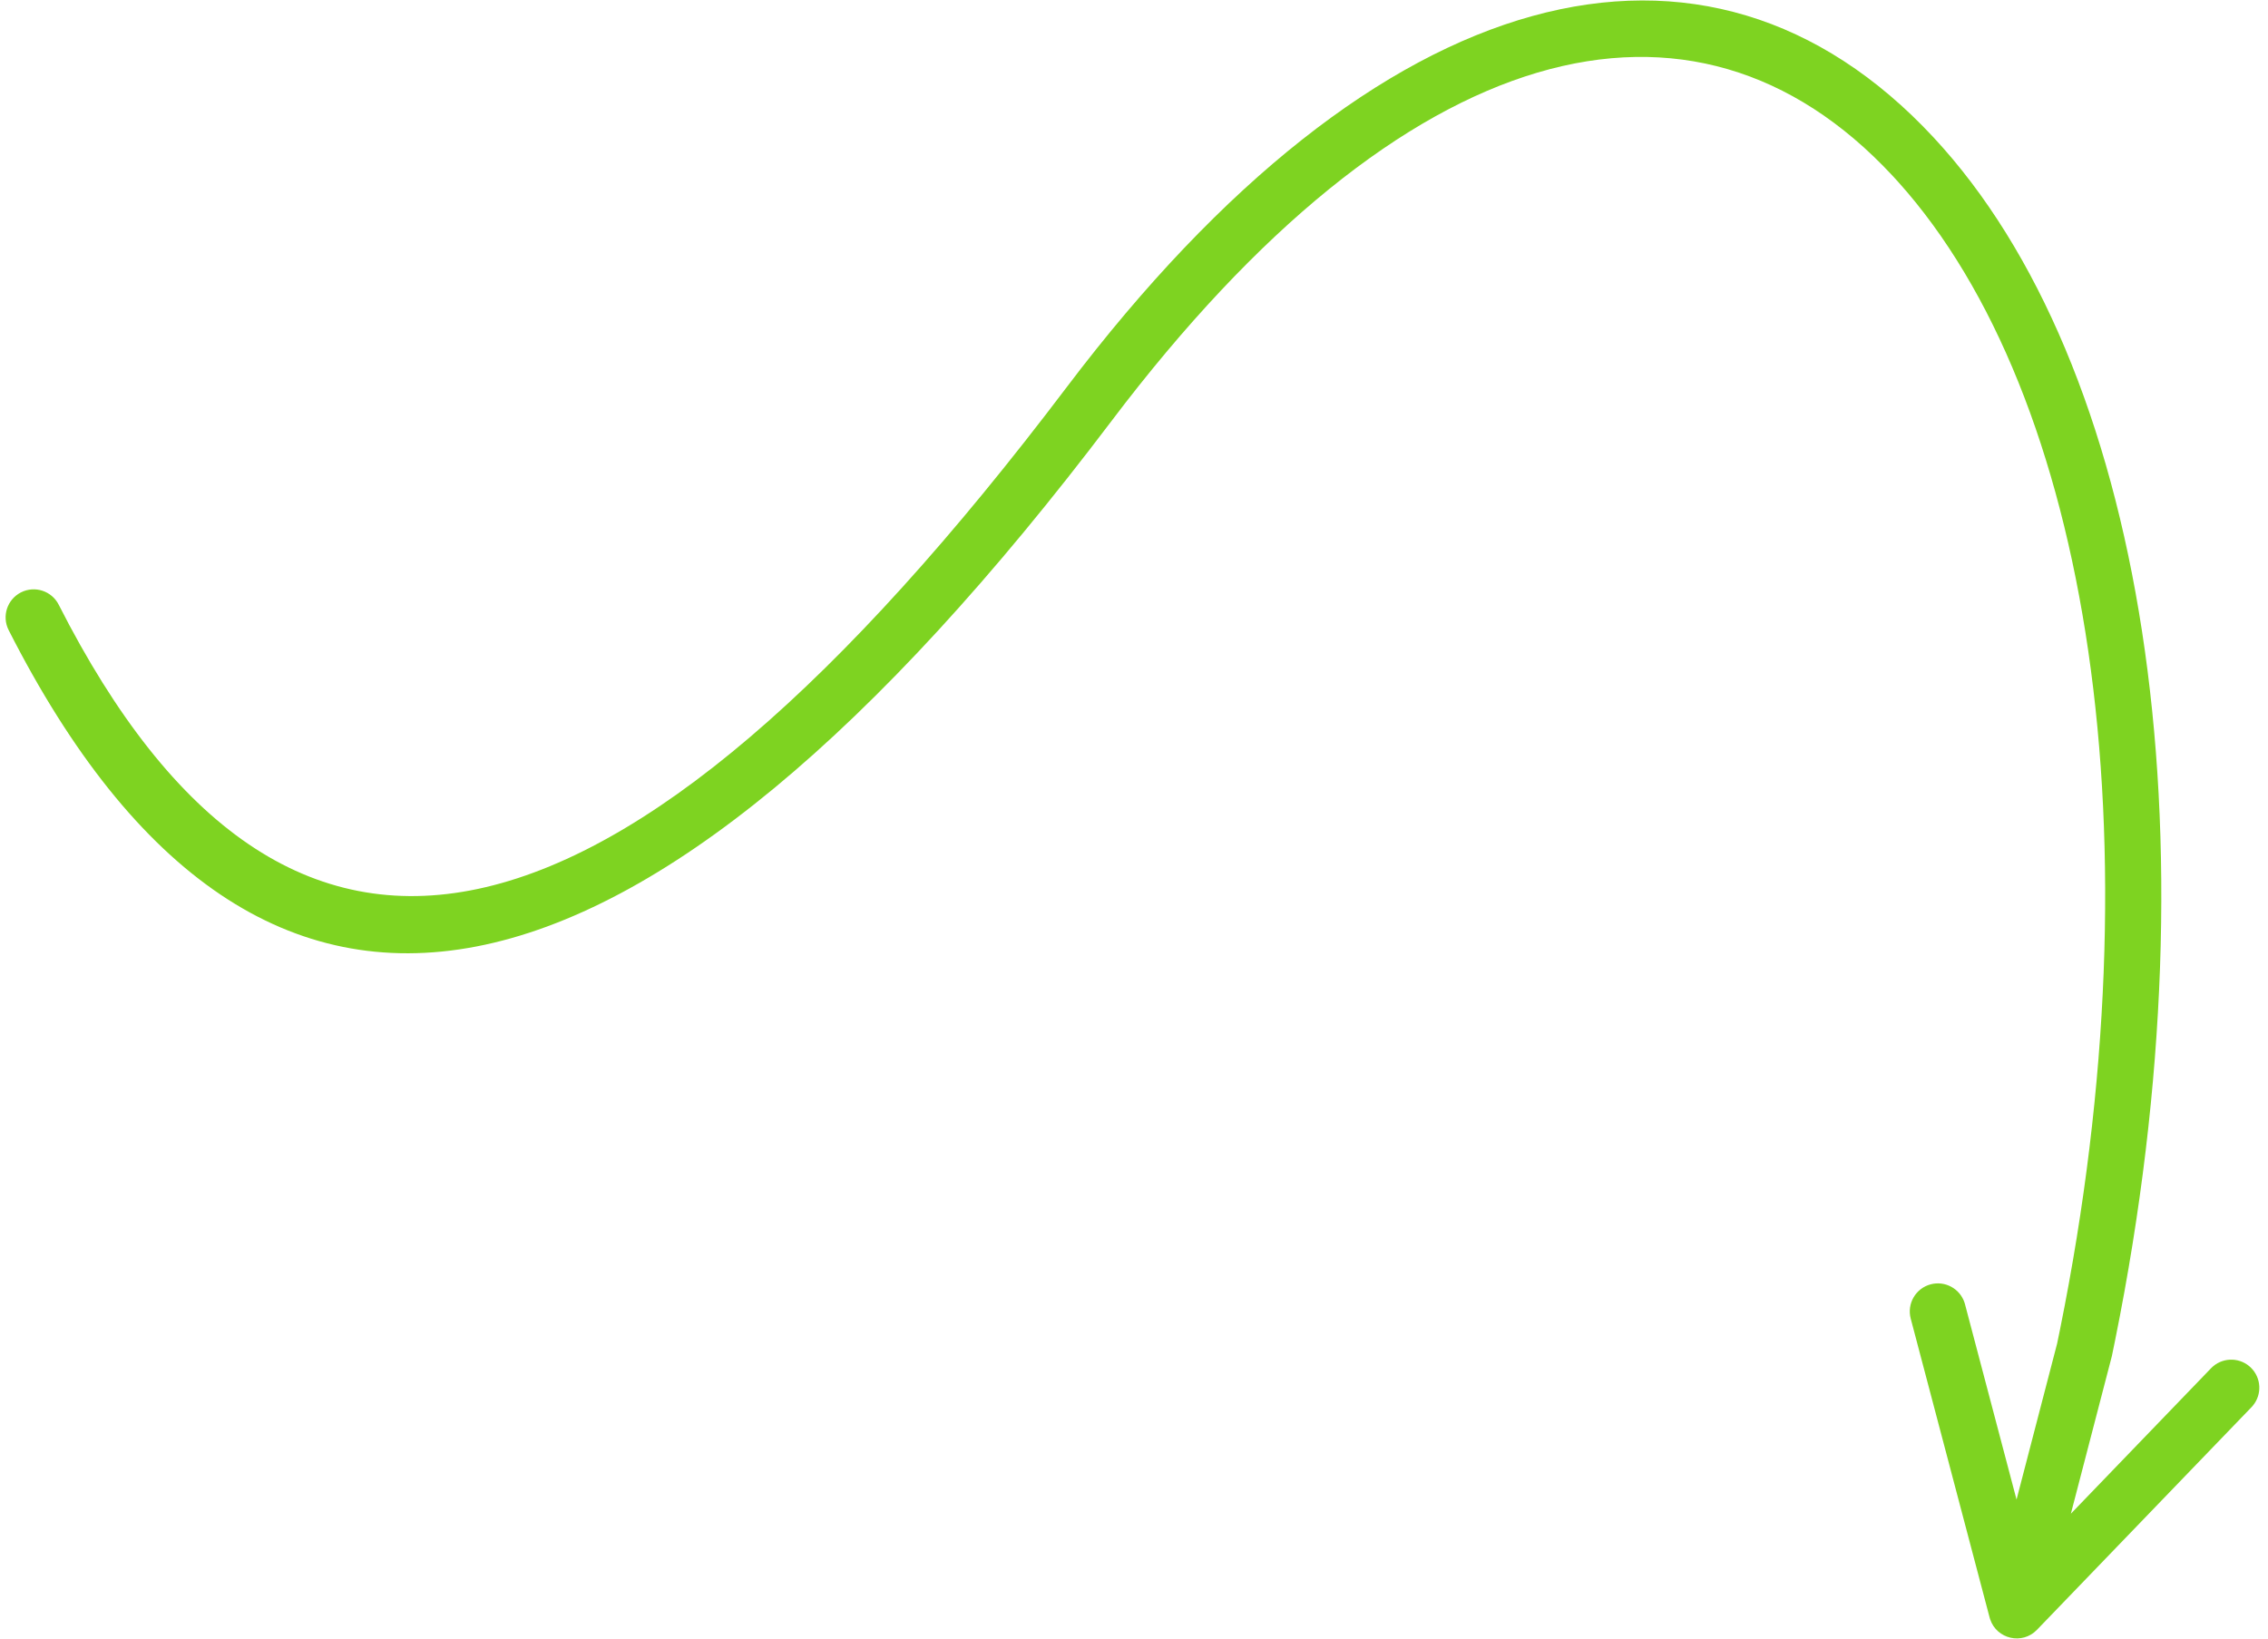 <?xml version="1.0" encoding="UTF-8"?>
<svg width="202px" height="146px" viewBox="0 0 202 146" version="1.1" xmlns="http://www.w3.org/2000/svg" xmlns:xlink="http://www.w3.org/1999/xlink">
    <title>Path 10</title>
    <g id="Page-1" stroke="none" stroke-width="1" fill="none" fill-rule="evenodd">
        <g id="Artboard" transform="translate(-1327, -2133)" fill="#7ED321" fill-rule="nonzero">
            <path id="Path-10" d="M1499.207,2145.234 C1517.947,2165.385 1524.602,2206.723 1515.388,2252.37 L1515.104,2253.755 L1515.076,2253.874 L1511.443,2267.844 L1523.927,2254.887 C1524.843,2253.936 1526.331,2253.867 1527.329,2254.701 L1527.462,2254.821 C1528.413,2255.737 1528.481,2257.225 1527.647,2258.223 L1527.528,2258.356 L1508.423,2278.186 C1507.111,2279.548 1504.845,2279.01 1504.256,2277.257 L1504.205,2277.09 L1497.179,2250.465 C1496.827,2249.13 1497.623,2247.762 1498.958,2247.41 C1500.24,2247.071 1501.552,2247.792 1501.967,2249.031 L1502.014,2249.189 L1506.604,2266.586 L1510.22,2252.68 L1510.484,2251.393 C1519.323,2207.619 1513.147,2168.231 1496.072,2149.215 L1495.546,2148.64 C1477.841,2129.603 1452.142,2135.925 1425.994,2170.508 C1383.717,2226.423 1350.158,2233.206 1327.771,2189.132 C1327.146,2187.901 1327.637,2186.396 1328.868,2185.771 C1330.099,2185.146 1331.604,2185.637 1332.229,2186.868 C1352.509,2226.794 1381.617,2220.91 1422.006,2167.492 C1449.812,2130.716 1479.022,2123.53 1499.207,2145.234 Z"></path>
        </g>
    </g>
</svg>